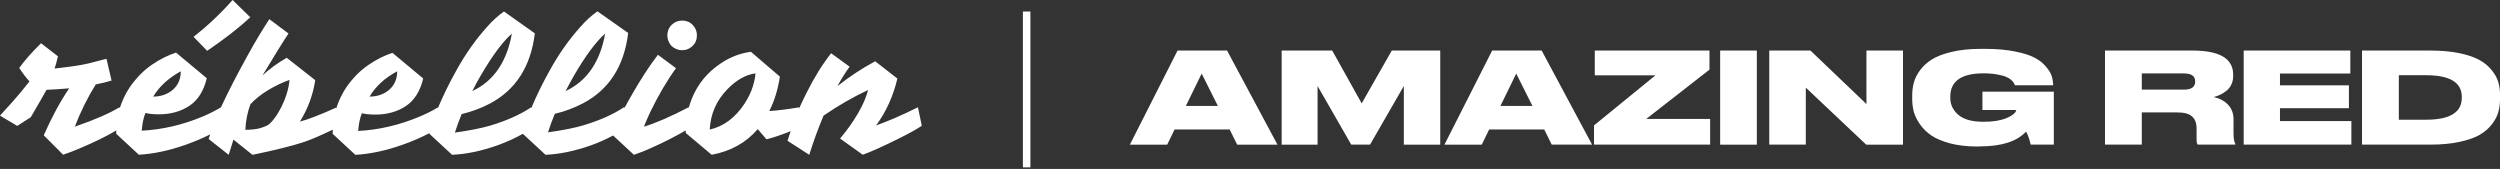 <?xml version="1.0" encoding="UTF-8"?> <svg xmlns="http://www.w3.org/2000/svg" width="666" height="45" viewBox="0 0 666 45" fill="none"><rect x="0" y="0" width="666" height="45" fill="#333333" stroke="none"/><path d="M66.675 4.605L61.963 0C58.572 3.817 55.092 7.066 51.553 9.807L55.182 13.535C59.984 10.286 63.792 7.276 66.675 4.605Z" fill="white"></path><path d="M181.723 13.373C182.837 13.373 183.732 12.984 184.517 12.227C185.303 11.469 185.661 10.543 185.661 9.426C185.661 8.31 185.273 7.413 184.517 6.626C183.762 5.838 182.807 5.479 181.723 5.479C180.64 5.479 179.715 5.868 178.93 6.626C178.144 7.383 177.786 8.34 177.786 9.426C177.786 10.513 178.174 11.44 178.9 12.257C179.705 12.974 180.64 13.373 181.723 13.373Z" fill="white"></path><path d="M233.424 33.373C236.129 29.675 237.988 25.489 239.062 20.925L233.146 16.32C229.696 18.184 226.335 20.377 223.094 22.938C224.148 21.014 225.221 19.3 226.335 17.765L221.413 14.187C219.107 17.108 216.909 20.626 214.812 24.832C214.125 26.187 213.489 27.543 212.922 28.828L212.863 28.589C209.92 29.097 207.285 29.436 204.938 29.586C206.261 26.994 207.215 23.935 207.762 20.416L200.047 13.799C197.133 14.187 194.499 15.214 192.033 16.868C188.463 19.24 185.938 22.31 184.347 26.167C183.989 27.044 183.721 27.881 183.472 28.758L183.442 28.579C178.789 31.011 174.862 32.725 171.531 33.752C171.978 32.606 172.555 31.32 173.182 29.934C175.399 25.36 177.715 21.423 180.082 18.174L175.279 14.596C174.136 16.071 172.913 17.785 171.68 19.709C169.582 22.988 167.842 26.028 166.371 28.758L166.311 28.519C163.368 30.473 159.739 32.097 155.384 33.393C153.167 34.051 150.015 34.689 145.988 35.257C146.406 33.901 147.012 32.247 147.788 30.323C150.552 29.665 153.008 28.729 155.255 27.552C162.245 23.915 166.271 17.626 167.345 8.785L159.152 3.015C157.591 4.131 156.001 5.546 154.559 7.231C151.616 10.509 148.951 14.267 146.605 18.483C144.537 22.151 142.886 25.579 141.534 28.798L141.504 28.589C138.561 30.543 134.932 32.167 130.577 33.463C128.36 34.12 125.208 34.758 121.181 35.326C121.599 33.971 122.205 32.316 122.981 30.393C125.745 29.735 128.201 28.798 130.448 27.622C137.378 23.984 141.405 17.725 142.479 8.885L134.256 3.055C132.695 4.171 131.104 5.586 129.662 7.27C126.719 10.549 124.055 14.307 121.708 18.523C119.64 22.19 117.99 25.619 116.638 28.838L116.608 28.629C115.017 29.625 113.307 30.433 111.537 31.16C106.347 33.323 100.978 34.589 95.42 34.888C95.569 32.994 95.867 31.43 96.414 30.164C97.289 30.403 98.482 30.523 100.013 30.523C103.165 30.523 105.87 29.745 108.146 28.24C110.423 26.705 111.955 24.244 112.74 20.905L104.547 14.078C102.539 14.735 100.341 15.792 98.154 17.297C95.937 18.802 93.948 20.815 92.178 23.377C91.035 25.121 90.17 26.984 89.564 28.908L89.534 28.669C85.209 30.622 81.997 31.858 79.899 32.396C82.057 28.908 83.409 25.18 83.976 21.353L76.38 15.393C73.983 16.749 71.846 18.343 69.927 20.087C73.138 14.735 75.445 11.038 76.857 8.925L71.756 5.108C70.165 7.51 68.187 10.729 65.97 14.765C63.027 20.087 60.66 24.692 58.861 28.599C57.27 29.536 55.619 30.373 53.879 31.091C48.689 33.253 43.32 34.519 37.762 34.818C37.911 32.925 38.21 31.36 38.757 30.094C39.632 30.333 40.825 30.453 42.356 30.453C45.508 30.453 48.212 29.675 50.489 28.17C52.766 26.636 54.297 24.174 55.082 20.835L46.89 14.008C44.881 14.666 42.684 15.722 40.496 17.227C38.279 18.732 36.291 20.745 34.521 23.307C33.378 25.051 32.513 26.885 31.906 28.808L31.846 28.569C29.291 30.134 25.334 31.878 19.935 33.742C21.436 29.805 23.296 26.038 25.513 22.489C26.984 22.22 28.366 21.861 29.719 21.463L28.366 15.662C27.014 16.021 25.394 16.44 23.564 16.898C21.705 17.347 18.702 17.805 14.536 18.254C14.775 17.596 15.103 16.48 15.441 15.005L10.937 11.516C8.6 13.799 6.642 16.001 5.12 18.104C5.995 19.43 6.89 20.636 7.855 21.682C7.199 22.529 6.353 23.546 5.429 24.692C4.504 25.838 2.665 27.881 0 30.802L4.594 33.542L8.193 31.23C10.47 27.353 11.852 24.911 12.399 23.925C14.139 23.865 16.177 23.715 18.434 23.536C16.038 27.024 13.78 31.24 11.653 36.044L16.813 41.217C18.255 40.738 19.756 40.16 21.287 39.502C25.095 37.908 28.337 36.313 30.981 34.748C30.981 35.017 30.951 35.316 30.951 35.625L36.987 41.217C40.855 41.007 45.001 40.13 49.375 38.596C51.772 37.748 53.969 36.821 56.007 35.795C55.858 36.214 55.739 36.642 55.59 37.031L60.929 41.247L62.191 37.19L67.262 41.247C73.238 40.011 77.821 38.875 81.122 37.788C83.011 37.13 85.537 36.044 88.659 34.539C88.659 34.928 88.629 35.257 88.629 35.655L94.664 41.247C98.532 41.037 102.678 40.16 107.053 38.625C109.787 37.688 112.213 36.612 114.46 35.436C114.43 35.496 114.43 35.586 114.4 35.645L120.436 41.237C122.414 41.147 124.423 40.878 126.411 40.459C131.094 39.433 135.379 37.838 139.287 35.645L145.322 41.237C147.301 41.147 149.309 40.878 151.298 40.459C155.653 39.522 159.64 38.087 163.328 36.094L168.876 41.237C170.318 40.758 171.79 40.18 173.231 39.522C176.801 37.958 179.923 36.333 182.687 34.738V35.426L189.587 41.227C194.688 40.29 198.764 38.008 201.856 34.4L204.193 37.111C205.903 36.692 208.06 35.964 210.646 34.948C210.347 35.825 210.049 36.662 209.8 37.509L215.587 41.237C216.641 37.838 217.894 34.38 219.395 30.802C223.173 28.21 227.111 25.928 231.247 23.974C230.859 25.689 229.984 27.702 228.691 29.994C227.369 32.277 225.748 34.599 223.8 36.911L229.835 41.217C231.605 40.619 234.816 39.203 239.499 36.881C242.233 35.526 244.242 34.39 245.564 33.513L244.54 28.579C240.305 30.682 236.616 32.277 233.374 33.423L233.424 33.373ZM153.008 19.958C155.951 14.935 158.645 11.237 161.201 8.945C160.604 12.463 159.461 15.563 157.721 18.214C155.981 20.835 153.644 22.878 150.671 24.264C151.417 22.848 152.173 21.403 153.008 19.958ZM128.161 19.958C131.104 14.935 133.799 11.237 136.354 8.945C135.757 12.463 134.614 15.563 132.874 18.214C131.134 20.835 128.797 22.878 125.825 24.264C126.511 22.848 127.296 21.403 128.161 19.958ZM105.81 18.991C105.81 21.184 105.005 22.898 103.384 24.164C101.972 25.22 100.351 25.729 98.462 25.729C100.083 22.988 102.509 20.765 105.81 18.991ZM48.162 18.991C48.162 21.184 47.357 22.898 45.736 24.164C44.324 25.22 42.704 25.729 40.815 25.729C42.465 22.988 44.921 20.765 48.162 18.991ZM74.988 28.439C74.421 29.556 73.844 30.543 73.188 31.419C72.532 32.297 71.955 32.895 71.508 33.224C71.06 33.523 70.305 33.851 69.35 34.13C68.356 34.4 67.043 34.579 65.363 34.579C65.453 32.177 65.93 29.885 66.715 27.752C67.918 26.456 69.45 25.22 71.309 24.084C73.198 22.938 75.147 21.981 77.125 21.284C76.946 23.506 76.221 25.918 74.998 28.439H74.988ZM200.534 23.087C200.086 24.562 199.331 26.067 198.317 27.662C195.831 31.39 192.769 33.682 189.07 34.519C189.279 30.373 190.84 26.785 193.783 23.755C196.149 21.323 198.645 19.908 201.25 19.539C201.22 20.476 200.981 21.612 200.534 23.087Z" fill="white"></path><path fill-rule="evenodd" clip-rule="evenodd" d="M272.5 44.585L272.5 3.068L274.5 3.068L274.5 44.585L272.5 44.585Z" fill="white"></path><g clip-path="url(#clip0_1413_78)"><path d="M320.124 19.603L324.442 28.223H315.915L320.124 19.603ZM313.701 13.468L301 38.533H310.941L312.91 34.489H327.581L329.585 38.533H340.316L326.891 13.468H313.701ZM350.998 38.533V22.9L359.97 38.525H364.979L373.985 22.9V38.533H383.681V13.468H370.77L362.756 27.542L354.903 13.468H341.436V38.533H350.998ZM413.385 38.533L411.382 34.489H396.711L394.741 38.533H384.801L397.511 13.468H410.7L424.126 38.525H413.394L413.385 38.533ZM408.243 28.223L403.925 19.603L399.716 28.223H408.243ZM424.858 20.07H441.01L424.647 33.407V38.525H455.58V31.684H438.561L455.404 18.553V13.468H424.85V20.07H424.858ZM468.021 13.468H458.249V38.533H468.021V13.468ZM471.329 38.525H481.067V23.343L497.153 38.533H506.959V13.468H497.22V27.714L482.305 13.468H471.329V38.533V38.525ZM527.53 38.992C533.237 38.992 537.311 37.68 539.752 35.055C540.282 36.039 540.686 37.196 540.964 38.525H547.142V24.417H528.119V29.297H537.125C537.125 29.478 537.033 29.691 536.848 29.937C536.688 30.183 536.376 30.454 535.913 30.749C535.476 31.044 534.937 31.307 534.289 31.561C533.666 31.807 532.841 32.02 531.806 32.201C530.771 32.357 529.617 32.439 528.355 32.439C525.384 32.439 523.178 31.832 521.731 30.618C520.283 29.379 519.559 27.878 519.559 26.107V25.738C519.559 21.604 522.513 19.537 528.431 19.537C529.786 19.537 530.998 19.636 532.058 19.841C533.119 20.021 533.91 20.234 534.44 20.48C534.996 20.702 535.45 20.989 535.821 21.325C536.191 21.661 536.418 21.932 536.511 22.137C536.629 22.317 536.705 22.506 536.755 22.711H546.974V22.678C546.948 21.85 546.822 21.063 546.595 20.325C546.367 19.562 545.854 18.717 545.08 17.798C544.322 16.855 543.32 16.059 542.075 15.403C540.854 14.731 539.103 14.165 536.831 13.722C534.575 13.255 531.949 13.017 528.961 13.017H527.614C524.719 13.017 522.151 13.287 519.912 13.829C517.707 14.345 515.94 15.018 514.627 15.846C513.339 16.658 512.278 17.634 511.453 18.774C510.645 19.898 510.107 20.997 509.829 22.072C509.551 23.13 509.416 24.245 509.416 25.442V26.386C509.416 27.534 509.551 28.658 509.829 29.757C510.132 30.831 510.679 31.955 511.487 33.128C512.295 34.276 513.313 35.268 514.559 36.121C515.805 36.95 517.472 37.647 519.567 38.213C521.663 38.754 524.054 39.025 526.747 39.025H527.538" fill="white"></path><path d="M570.575 29.937V38.525H560.77V13.468H584.11C591.315 13.468 594.918 15.608 594.918 19.898V20.267C594.918 21.12 594.749 21.891 594.396 22.588C594.051 23.285 593.588 23.843 593.016 24.27C592.46 24.696 591.913 25.032 591.357 25.279C590.827 25.525 590.288 25.713 589.733 25.853C591.366 26.213 592.654 26.911 593.596 27.944C594.539 28.953 595.01 30.249 595.01 31.815V35.523C595.01 36.827 595.17 37.77 595.49 38.352V38.525H585.482C585.272 38.303 585.171 37.86 585.171 37.212V34.284C585.171 32.8 584.767 31.717 583.959 31.02C583.176 30.298 581.846 29.945 579.952 29.945H570.559L570.575 29.937ZM570.575 19.562V23.876H581.829C583.807 23.876 584.8 23.154 584.8 21.719V21.686C584.8 20.275 583.807 19.562 581.829 19.562H570.575ZM597.721 38.525H626.406V32.258H607.384V28.822H625.75V22.728H607.384V19.595H626.128V13.468H597.721V38.533V38.525ZM639.049 20.038V31.889H646.33C652.659 31.889 655.824 29.937 655.824 26.033V25.828C655.824 21.965 652.659 20.038 646.33 20.038H639.049ZM629.243 38.525V13.468H647.474C650.328 13.468 652.861 13.689 655.067 14.14C657.272 14.591 659.056 15.182 660.42 15.928C661.775 16.666 662.886 17.569 663.736 18.627C664.612 19.685 665.209 20.751 665.529 21.826C665.849 22.9 666.009 24.073 666.009 25.328V26.337C666.009 27.575 665.857 28.732 665.563 29.806C665.285 30.88 664.721 31.971 663.871 33.07C663.046 34.169 661.96 35.113 660.622 35.9C659.309 36.663 657.524 37.294 655.269 37.786C653.038 38.279 650.446 38.525 647.5 38.525H629.234H629.243Z" fill="white"></path></g><defs><clipPath id="clip0_1413_78"><rect width="365" height="26" fill="white" transform="translate(301 13)"></rect></clipPath></defs></svg> 